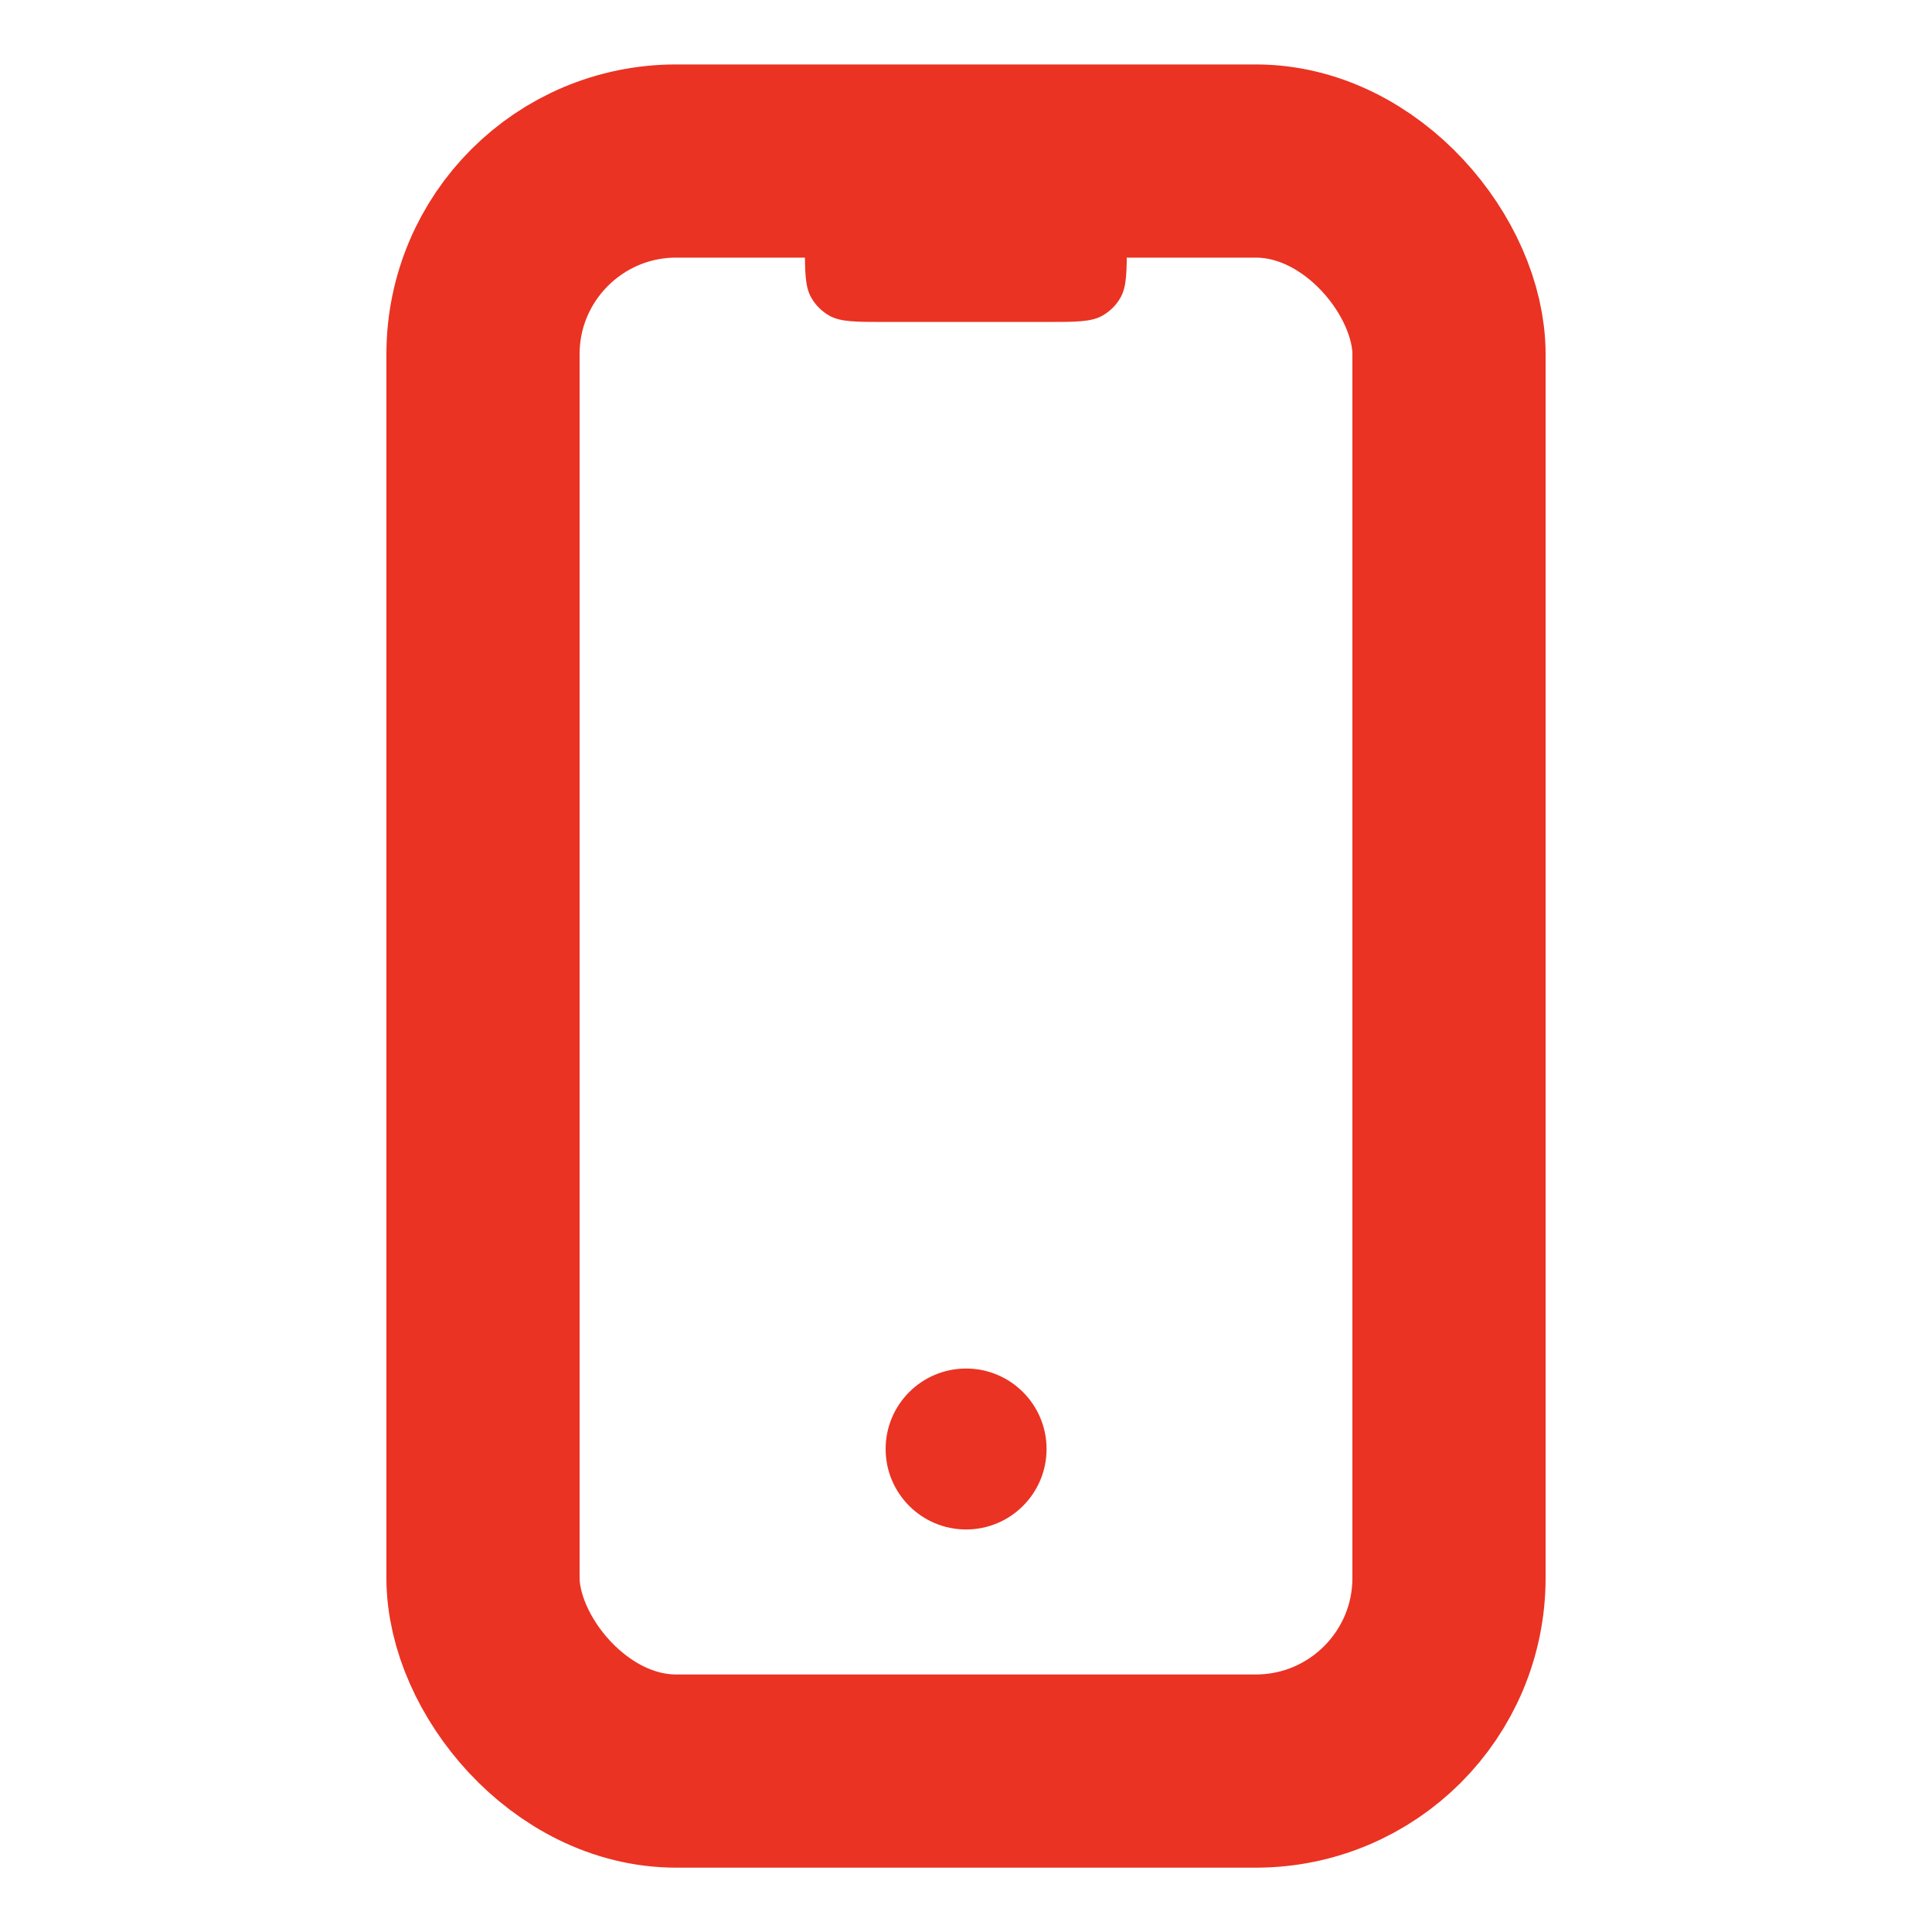 <svg width="20" height="20" viewBox="0 0 20 20" fill="none" xmlns="http://www.w3.org/2000/svg">
<path d="M10.832 3.333H9.165C8.854 3.333 8.698 3.333 8.582 3.266C8.506 3.222 8.443 3.159 8.399 3.083C8.332 2.967 8.332 2.812 8.332 2.5H11.665C11.665 2.812 11.665 2.967 11.598 3.083C11.555 3.159 11.491 3.222 11.415 3.266C11.299 3.333 11.144 3.333 10.832 3.333Z" fill="#EA3323"/>
<rect x="5" y="1.667" width="10" height="16.667" rx="2" stroke="#EA3323" stroke-width="2"/>
<ellipse cx="10.001" cy="15" rx="0.833" ry="0.833" fill="#EA3323"/>
</svg>
